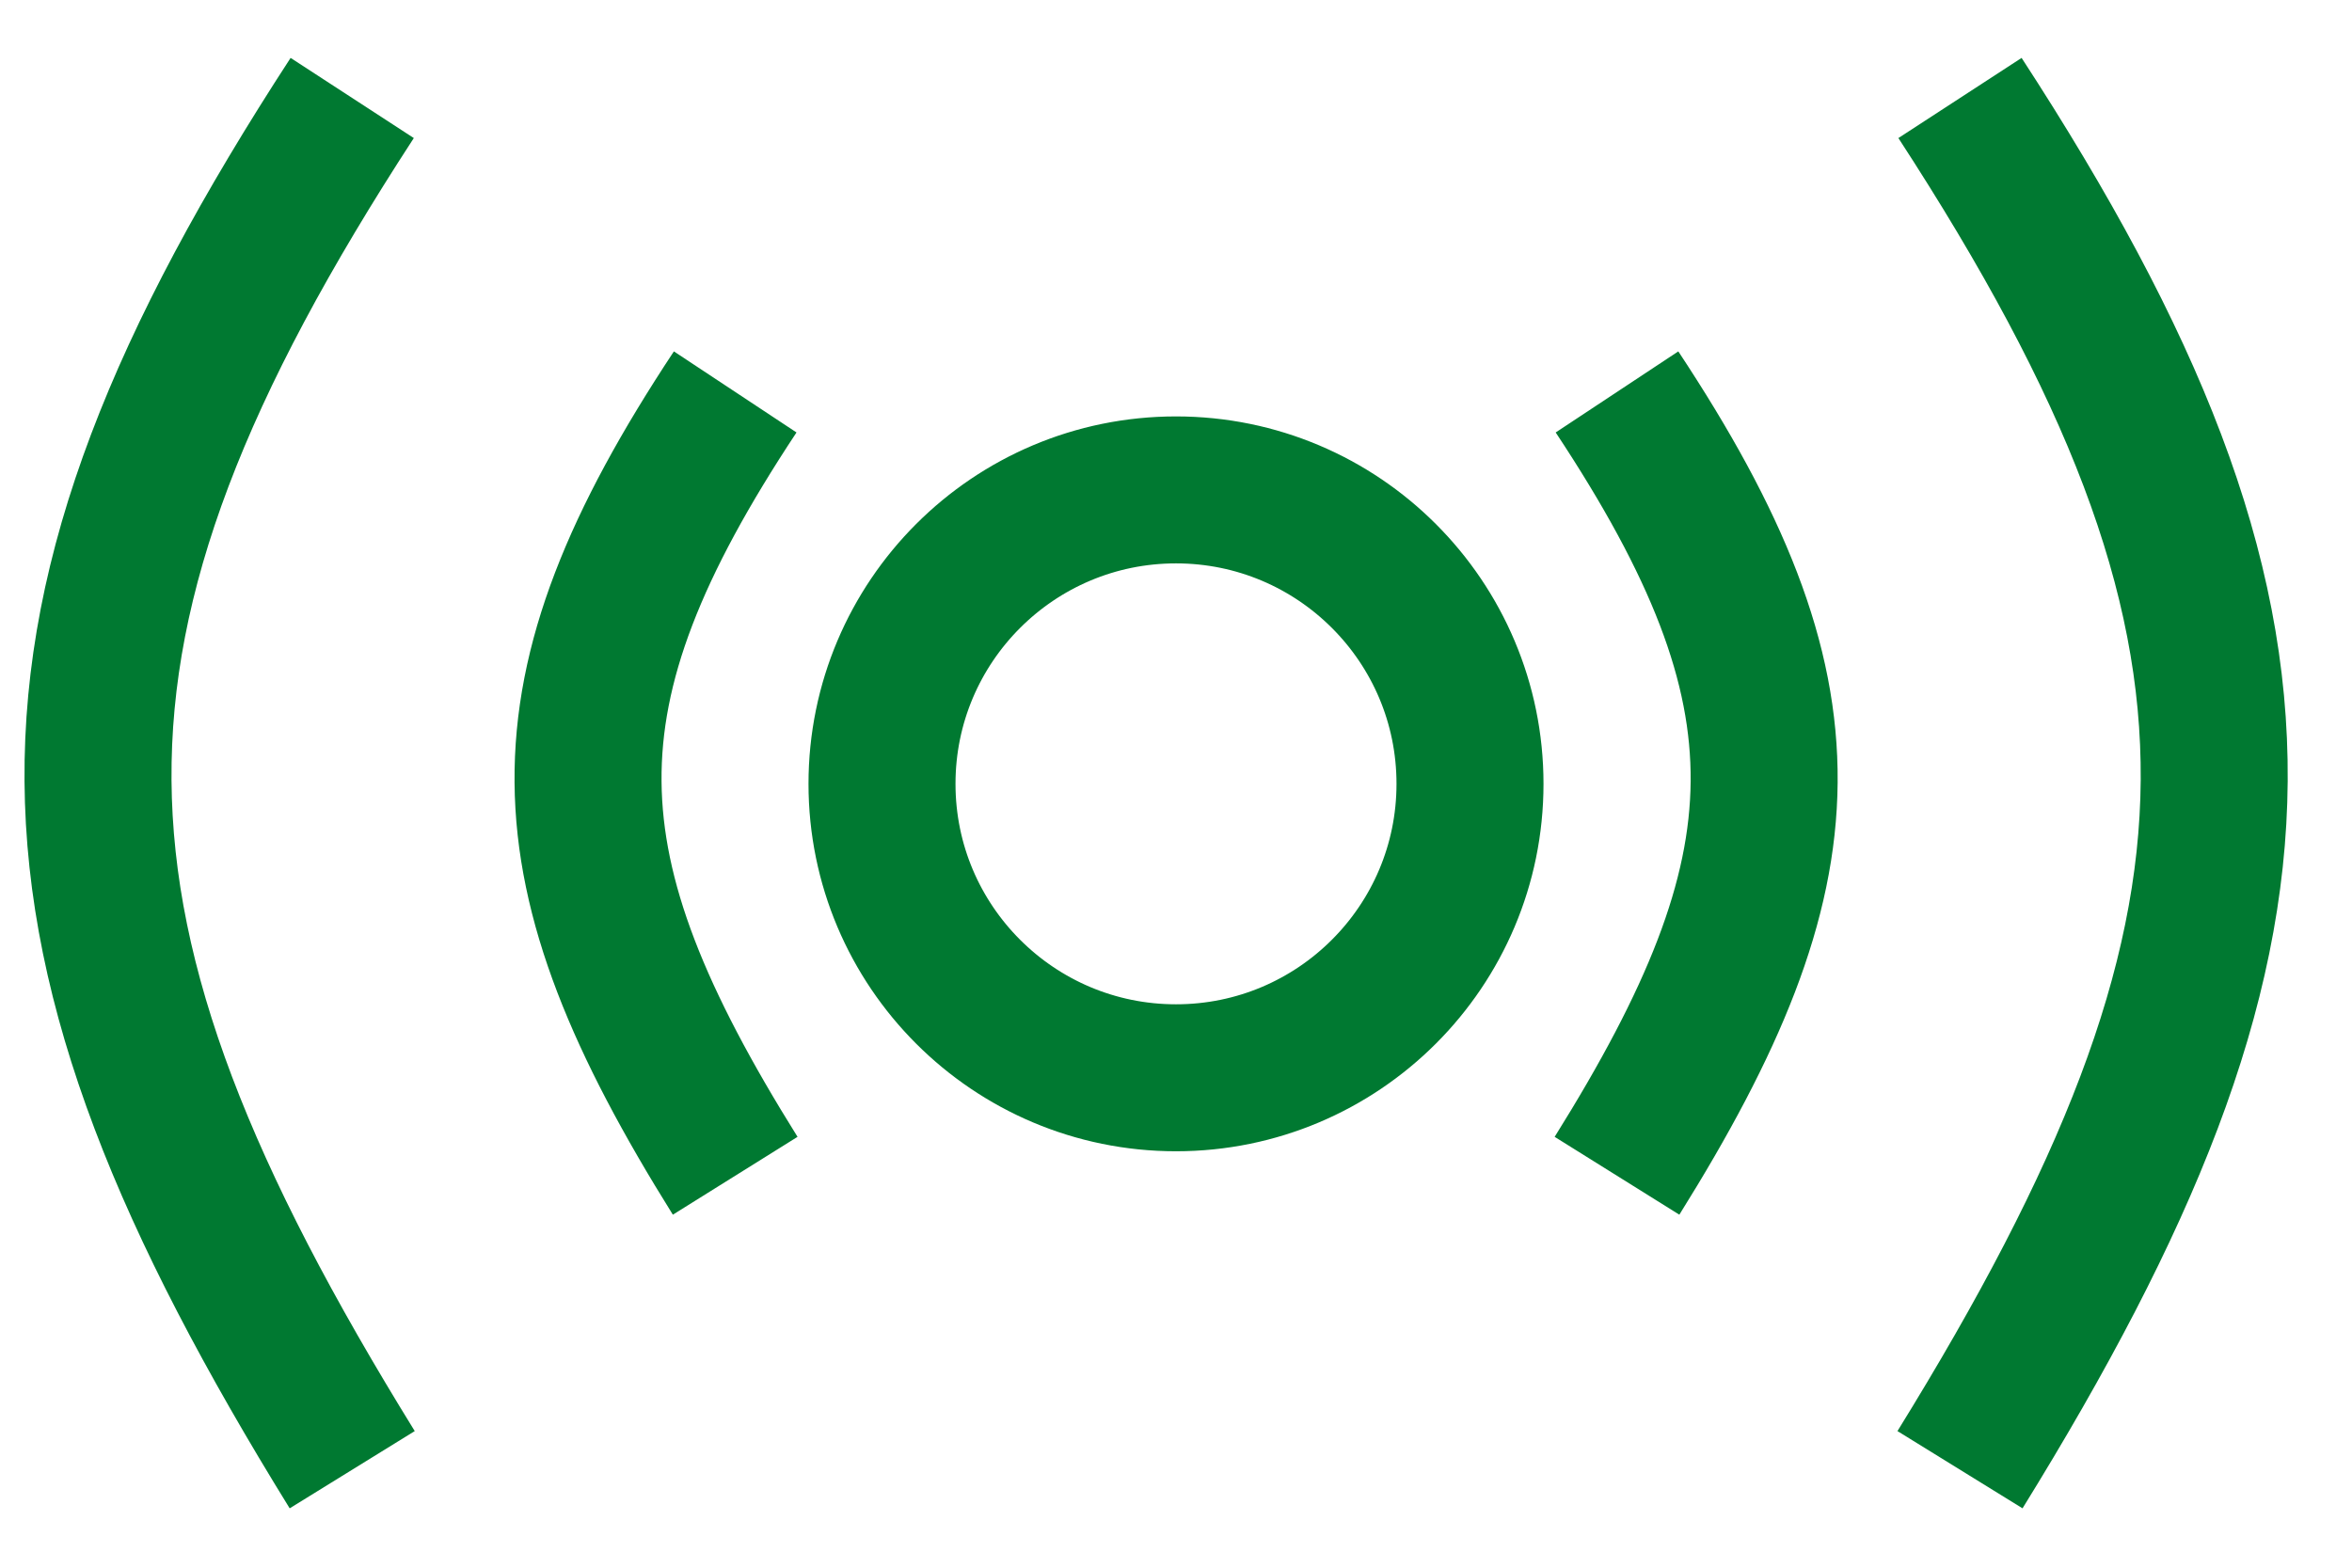 <svg width="24" height="16" viewBox="0 0 24 16" fill="none" xmlns="http://www.w3.org/2000/svg">
<path d="M16.5 4C18.543 7.089 18.461 8.86 16.5 12M20 1C23.521 6.411 23.396 9.503 20 15M3.594 1C0.073 6.411 0.198 9.503 3.594 15M7.502 4C5.459 7.089 5.541 8.86 7.502 12M15 8C15 9.657 13.657 11 12 11C10.343 11 9 9.657 9 8C9 6.343 10.343 5 12 5C13.657 5 15 6.343 15 8Z" stroke="#007931" stroke-width="1.5"/>
</svg>

